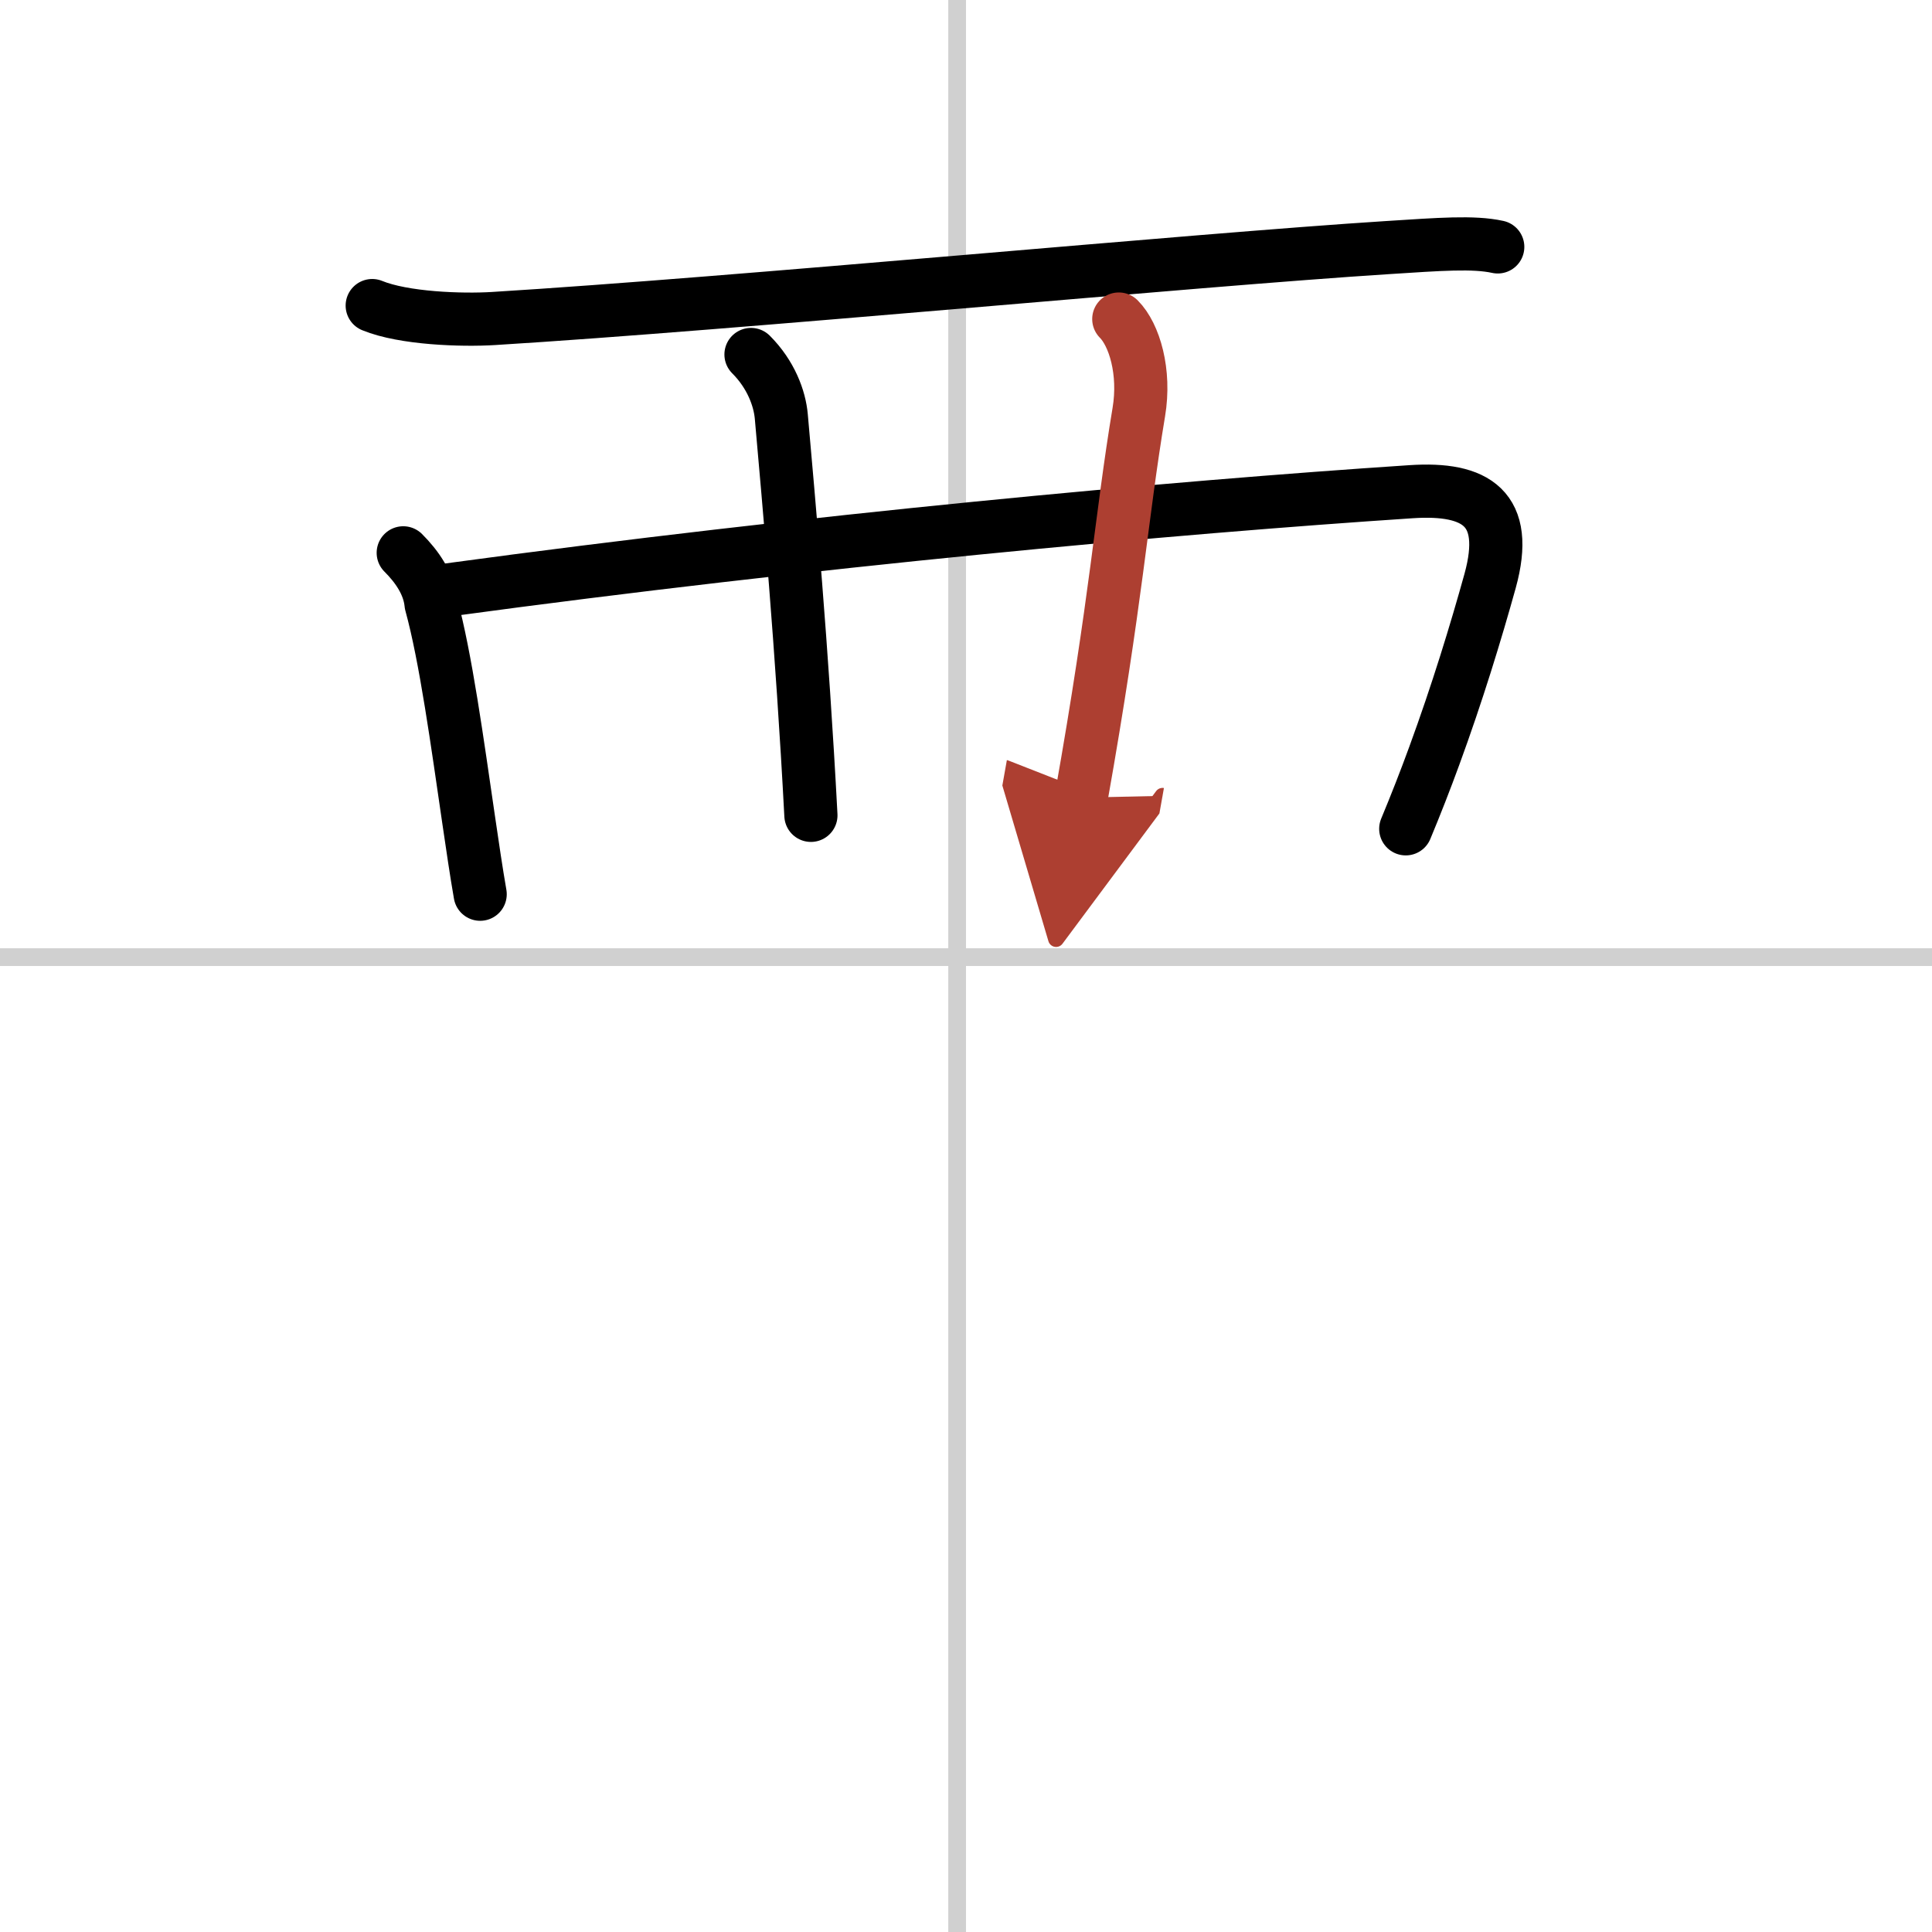 <svg width="400" height="400" viewBox="0 0 109 109" xmlns="http://www.w3.org/2000/svg"><defs><marker id="a" markerWidth="4" orient="auto" refX="1" refY="5" viewBox="0 0 10 10"><polyline points="0 0 10 5 0 10 1 5" fill="#ad3f31" stroke="#ad3f31"/></marker></defs><g fill="none" stroke="#000" stroke-linecap="round" stroke-linejoin="round" stroke-width="3"><rect width="100%" height="100%" fill="#fff" stroke="#fff"/><line x1="54" x2="54" y2="109" stroke="#d0d0d0" stroke-width="1"/><line x2="109" y1="54" y2="54" stroke="#d0d0d0" stroke-width="1"/><path d="m21 17.24c1.78 0.73 5.05 0.84 6.84 0.73 13.66-0.84 39.57-3.31 50.42-4 2.97-0.19 4.87-0.34 6.24-0.04"/><path d="m22.75 31.19c0.78 0.78 1.46 1.75 1.57 2.88 0.83 3.01 1.49 7.88 2.12 12.18 0.22 1.5 0.43 2.94 0.65 4.2"/><path d="m25.29 33.28c20.46-2.78 40.83-4.65 54.33-5.54 3.65-0.24 5.58 0.93 4.45 5.03-0.81 2.92-1.86 6.35-3.15 9.87-0.5 1.37-1.04 2.75-1.61 4.12"/><path d="m42.37 20c1.13 1.13 1.62 2.48 1.71 3.5 0.42 4.75 1.17 13 1.67 22.5"/><path d="m63.12 18c0.88 0.88 1.51 2.98 1.13 5.25-1 6-1.25 10.5-3.25 21.75" marker-end="url(#a)" stroke="#ad3f31"/></g></svg>
